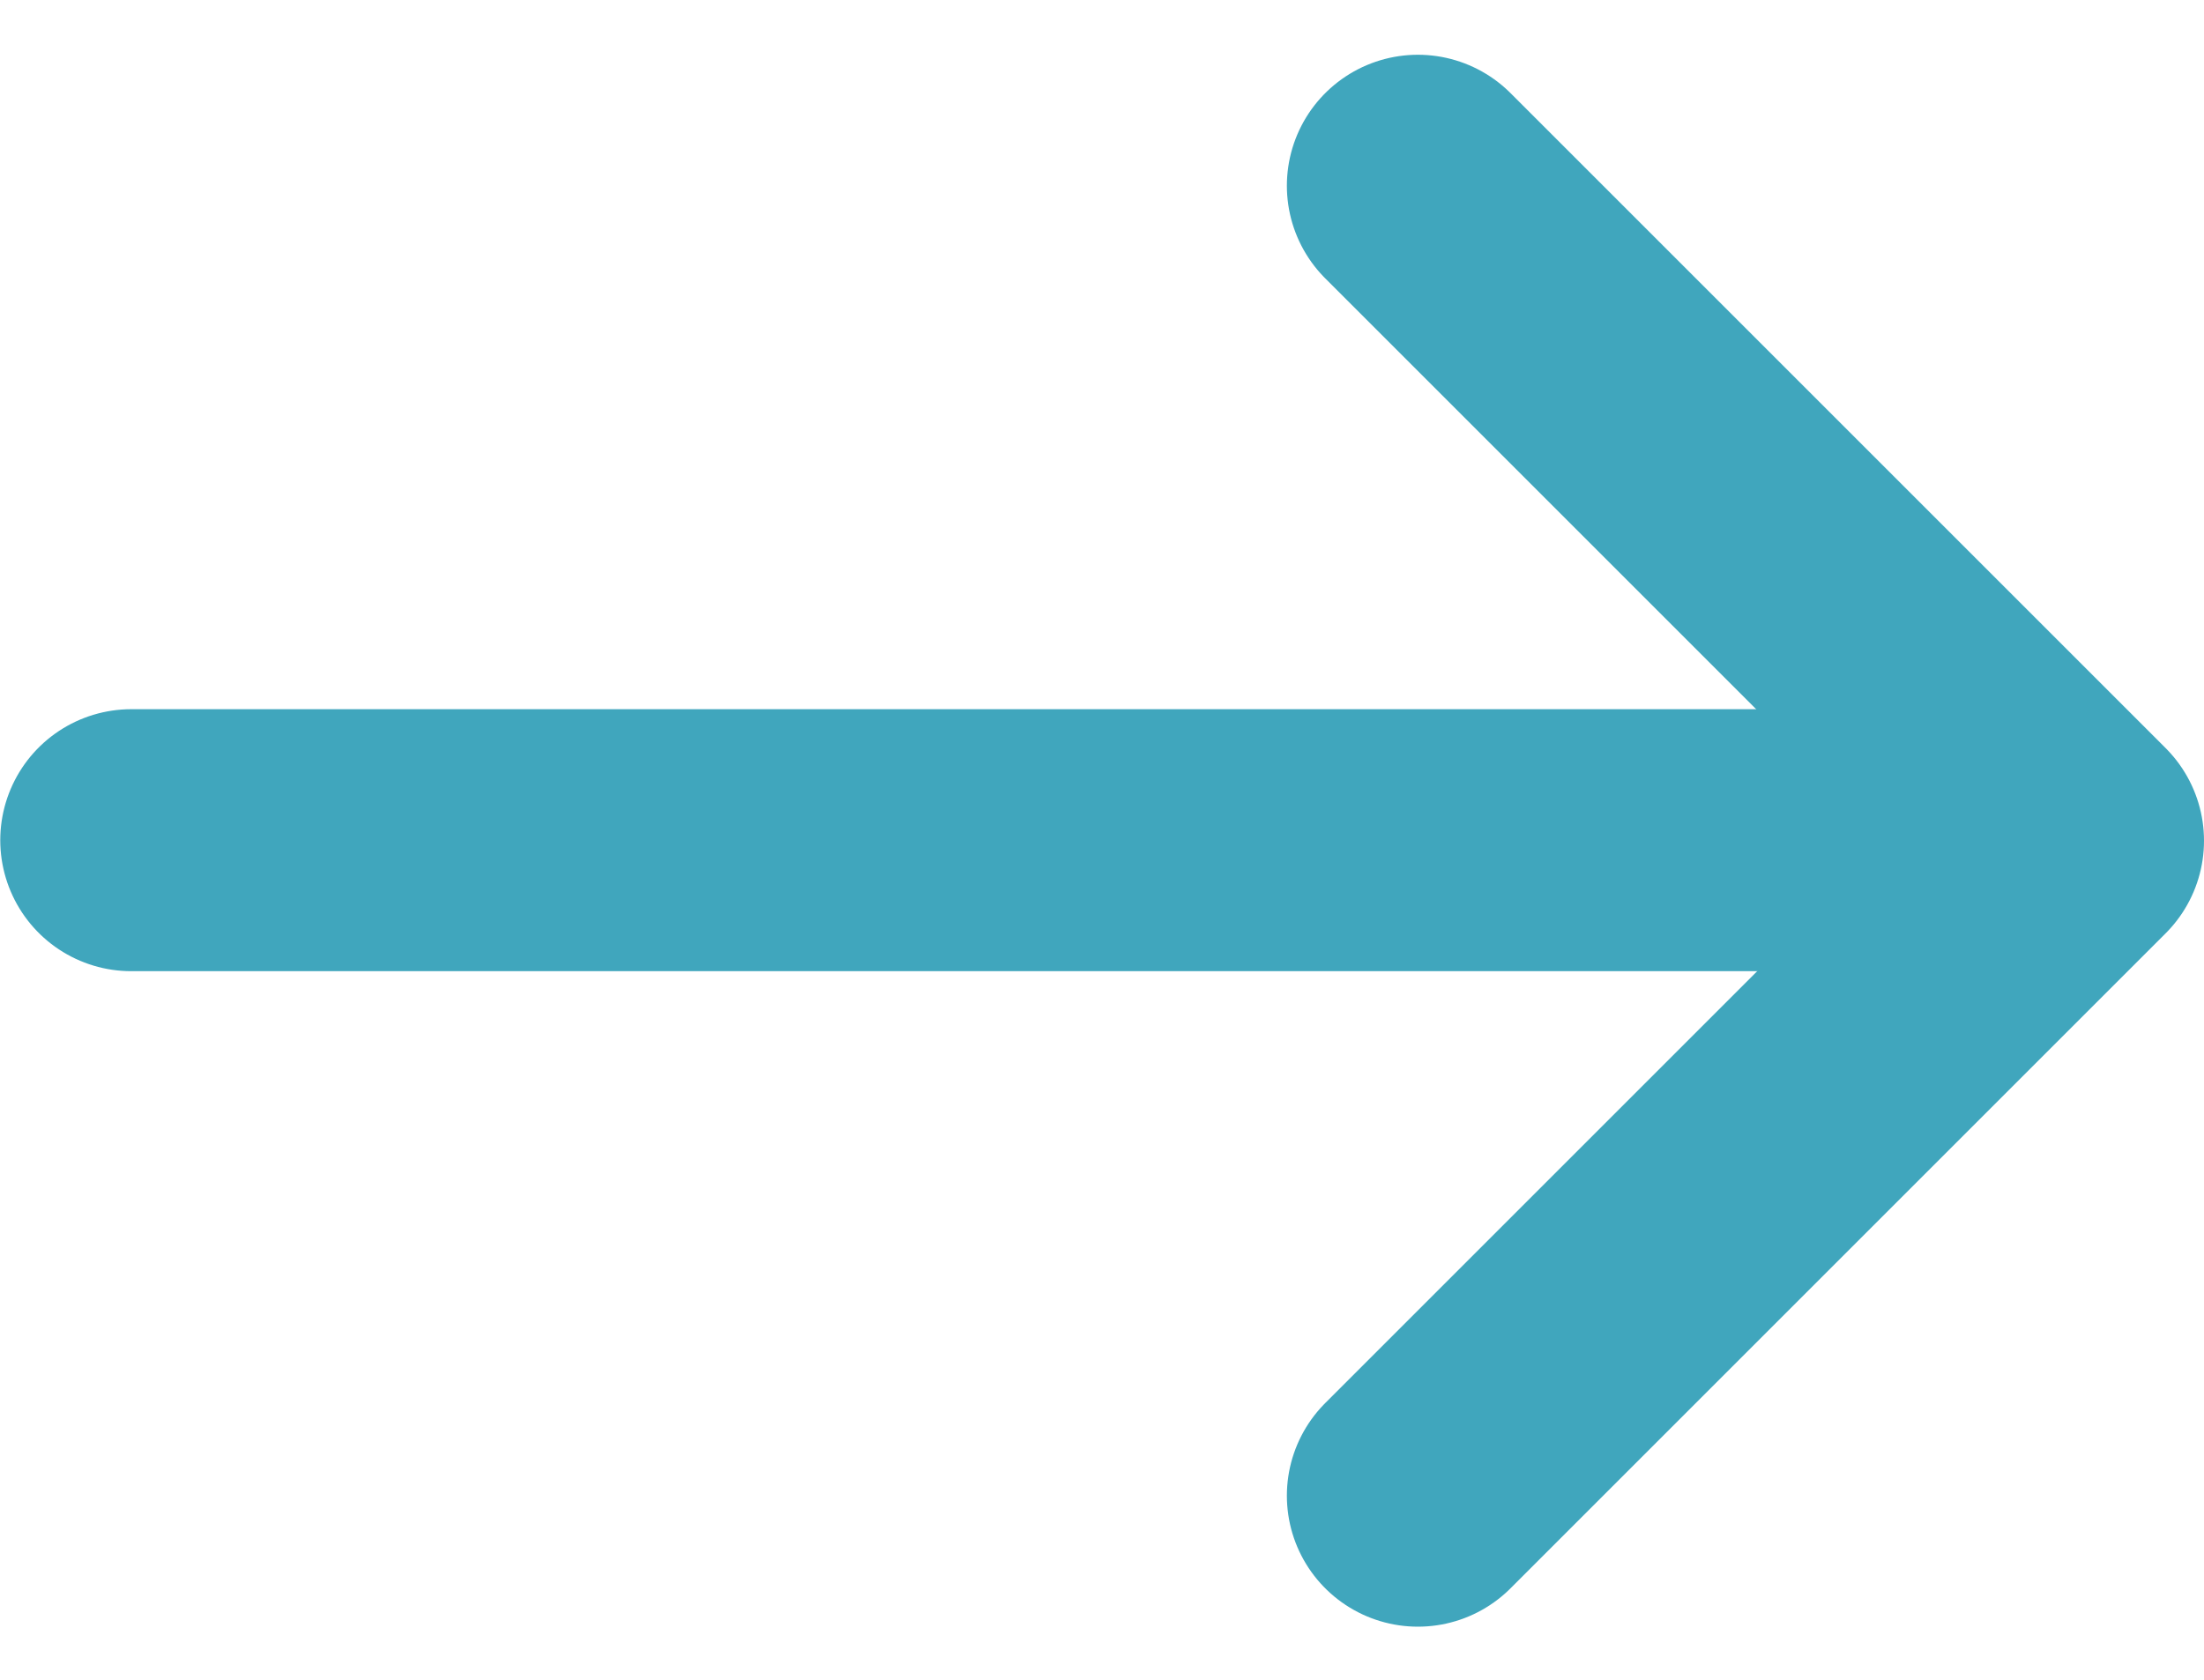 <svg xmlns="http://www.w3.org/2000/svg" width="16.822" height="12.828" viewBox="0 0 16.822 12.828">
  <g id="Gruppe_7354" data-name="Gruppe 7354" transform="translate(1 1.414)">
    <path id="Pfad_9922" data-name="Pfad 9922" d="M3714.642,2094.6l5,5-5,5" transform="translate(-3704.82 -2094.596)" fill="none" stroke="#40a6bd" stroke-linecap="round" stroke-linejoin="round" stroke-width="2"/>
    <path id="Pfad_9923" data-name="Pfad 9923" d="M3720.233,2098.5h-14" transform="translate(-3706.231 -2093.5)" fill="none" stroke="#40a6bd" stroke-linecap="round" stroke-width="2"/>
  </g>
</svg>
